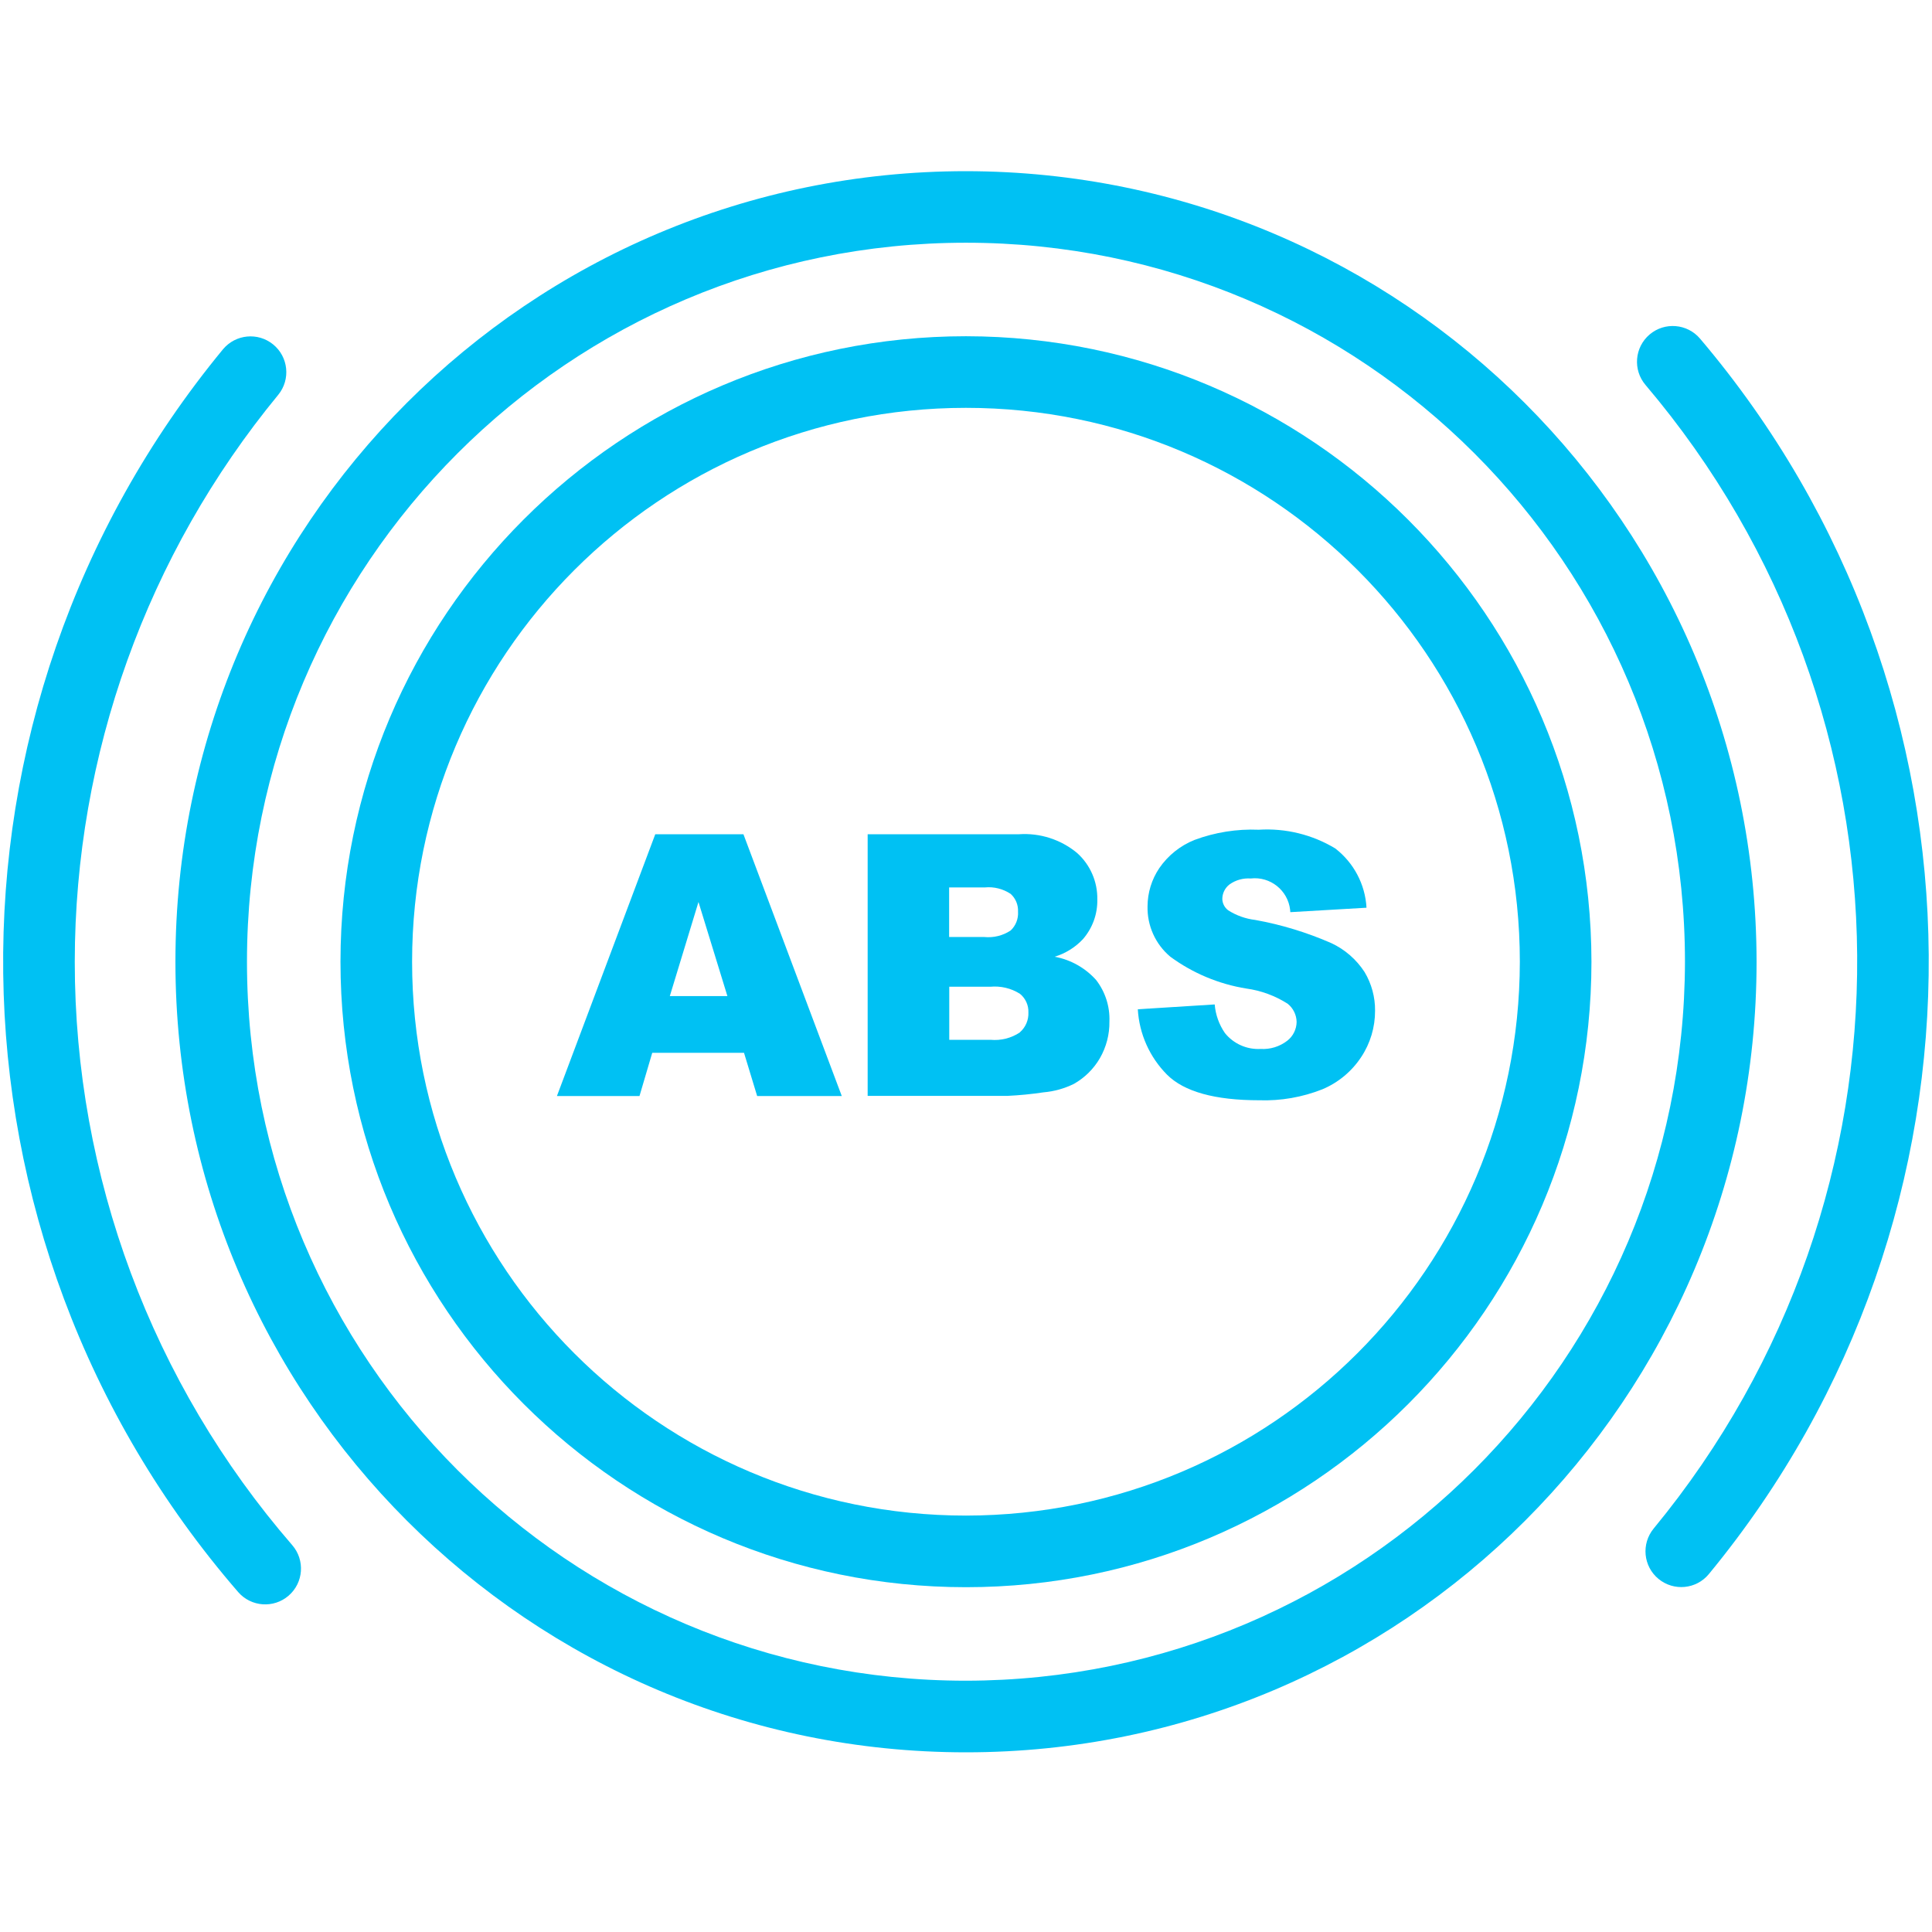 <?xml version="1.0" encoding="utf-8"?>
<!-- Generator: Adobe Illustrator 24.3.0, SVG Export Plug-In . SVG Version: 6.00 Build 0)  -->
<svg version="1.1" id="Layer_1" xmlns="http://www.w3.org/2000/svg" xmlns:xlink="http://www.w3.org/1999/xlink" x="0px" y="0px"
	 viewBox="0 0 300 300" style="enable-background:new 0 0 300 300;" xml:space="preserve">
<style type="text/css">
	.st0{fill:#00C1F3;}
</style>
<path class="st0" d="M150,52.21c-53.64,0-97.12,43.48-97.13,97.12c0,53.64,43.48,97.12,97.12,97.13c53.64,0,97.12-43.48,97.13-97.12
	c0,0,0,0,0-0.01C247.06,95.72,203.61,52.27,150,52.21z M150,235.34c-47.5,0-86.01-38.5-86.01-86s38.5-86.01,86-86.01
	s86.01,38.5,86.01,86l0,0C235.95,196.81,197.48,235.29,150,235.34z"/>
<path class="st0" d="M150,26.58c-67.8,0-122.76,54.96-122.76,122.76S82.2,272.1,150,272.1s122.76-54.96,122.76-122.76
	c0,0,0,0,0-0.01C272.68,81.57,217.76,26.65,150,26.58z M150,260.98c-61.66,0-111.65-49.98-111.65-111.64S88.33,37.69,149.99,37.69
	s111.65,49.98,111.65,111.64l0,0C261.56,210.96,211.63,260.9,150,260.98z"/>
<path class="st0" d="M11.61,149.33c0.02-32.12,11.18-63.23,31.6-88.03c1.94-2.38,1.58-5.88-0.8-7.82c-2.36-1.92-5.82-1.59-7.78,0.75
	c-46.4,56.29-45.4,137.84,2.35,192.98c2.01,2.32,5.52,2.57,7.84,0.56c2.32-2.01,2.57-5.52,0.56-7.84l0,0
	C23.59,214.78,11.6,182.61,11.61,149.33z"/>
<path class="st0" d="M263.98,52.58c-1.99-2.34-5.5-2.62-7.83-0.64c-2.34,1.99-2.62,5.5-0.64,7.83
	c43.35,51.09,43.88,125.88,1.27,177.58c-1.95,2.37-1.62,5.87,0.75,7.82c2.37,1.95,5.87,1.62,7.82-0.75
	C311.39,188.58,310.81,107.76,263.98,52.58L263.98,52.58z"/>
<path class="st0" d="M101.75,129.54l-15.27,40.65H99.3l1.98-6.71h14.25l2.04,6.71h13.14l-15.27-40.65L101.75,129.54L101.75,129.54z
	 M104.01,154.67l4.45-14.61l4.49,14.61H104.01z"/>
<path class="st0" d="M163.77,148.56c1.67-0.51,3.18-1.44,4.38-2.72c1.49-1.71,2.29-3.91,2.24-6.18c0.05-2.75-1.1-5.38-3.14-7.21
	c-2.52-2.09-5.75-3.13-9.02-2.91h-23.5v40.63h21.67c1.88-0.09,3.76-0.27,5.62-0.55c1.66-0.14,3.27-0.59,4.76-1.33
	c1.67-0.95,3.06-2.33,4.02-3.99c0.99-1.73,1.5-3.69,1.47-5.68c0.09-2.32-0.64-4.6-2.06-6.44
	C168.53,150.3,166.26,149.02,163.77,148.56z M147.39,137.8h5.54c1.41-0.14,2.82,0.22,4,1c0.78,0.7,1.2,1.72,1.15,2.77
	c0.07,1.1-0.35,2.17-1.15,2.92c-1.21,0.8-2.65,1.15-4.09,1.01h-5.46v-7.7H147.39z M158.37,160.31c-1.35,0.9-2.96,1.3-4.57,1.15h-6.4
	v-8.24h6.37c1.62-0.15,3.24,0.23,4.61,1.1c0.87,0.71,1.35,1.78,1.31,2.89c0.05,1.18-0.44,2.32-1.33,3.09v0.01H158.37z"/>
<path class="st0" d="M211.89,150.94c-1.27-1.96-3.07-3.52-5.18-4.5c-3.78-1.65-7.73-2.86-11.79-3.59c-1.5-0.18-2.94-0.69-4.21-1.5
	c-0.55-0.41-0.89-1.06-0.91-1.75c0-0.88,0.41-1.72,1.11-2.26c0.96-0.69,2.12-1.01,3.3-0.93c3.03-0.35,5.77,1.83,6.12,4.86
	c0.01,0.12,0.02,0.25,0.03,0.37l11.83-0.69c-0.2-3.63-1.98-6.99-4.86-9.21c-3.57-2.15-7.71-3.16-11.87-2.9
	c-3.4-0.14-6.8,0.4-9.99,1.59c-2.21,0.89-4.11,2.41-5.46,4.38c-1.18,1.75-1.81,3.81-1.82,5.92c-0.07,3.02,1.23,5.9,3.55,7.84
	c3.48,2.55,7.52,4.24,11.78,4.93c2.29,0.31,4.48,1.12,6.43,2.36c0.86,0.69,1.37,1.73,1.39,2.83c-0.02,1.14-0.55,2.22-1.46,2.92
	c-1.18,0.91-2.64,1.36-4.13,1.27c-2.14,0.12-4.2-0.8-5.54-2.46c-0.91-1.32-1.46-2.85-1.59-4.45l-11.94,0.75
	c0.22,3.82,1.83,7.42,4.52,10.14c2.66,2.66,7.44,3.99,14.35,3.99c3.34,0.11,6.67-0.47,9.78-1.7c2.46-1.03,4.56-2.77,6.03-5
	c1.42-2.13,2.17-4.64,2.16-7.21C213.54,154.84,212.98,152.76,211.89,150.94z"/>
</svg>
